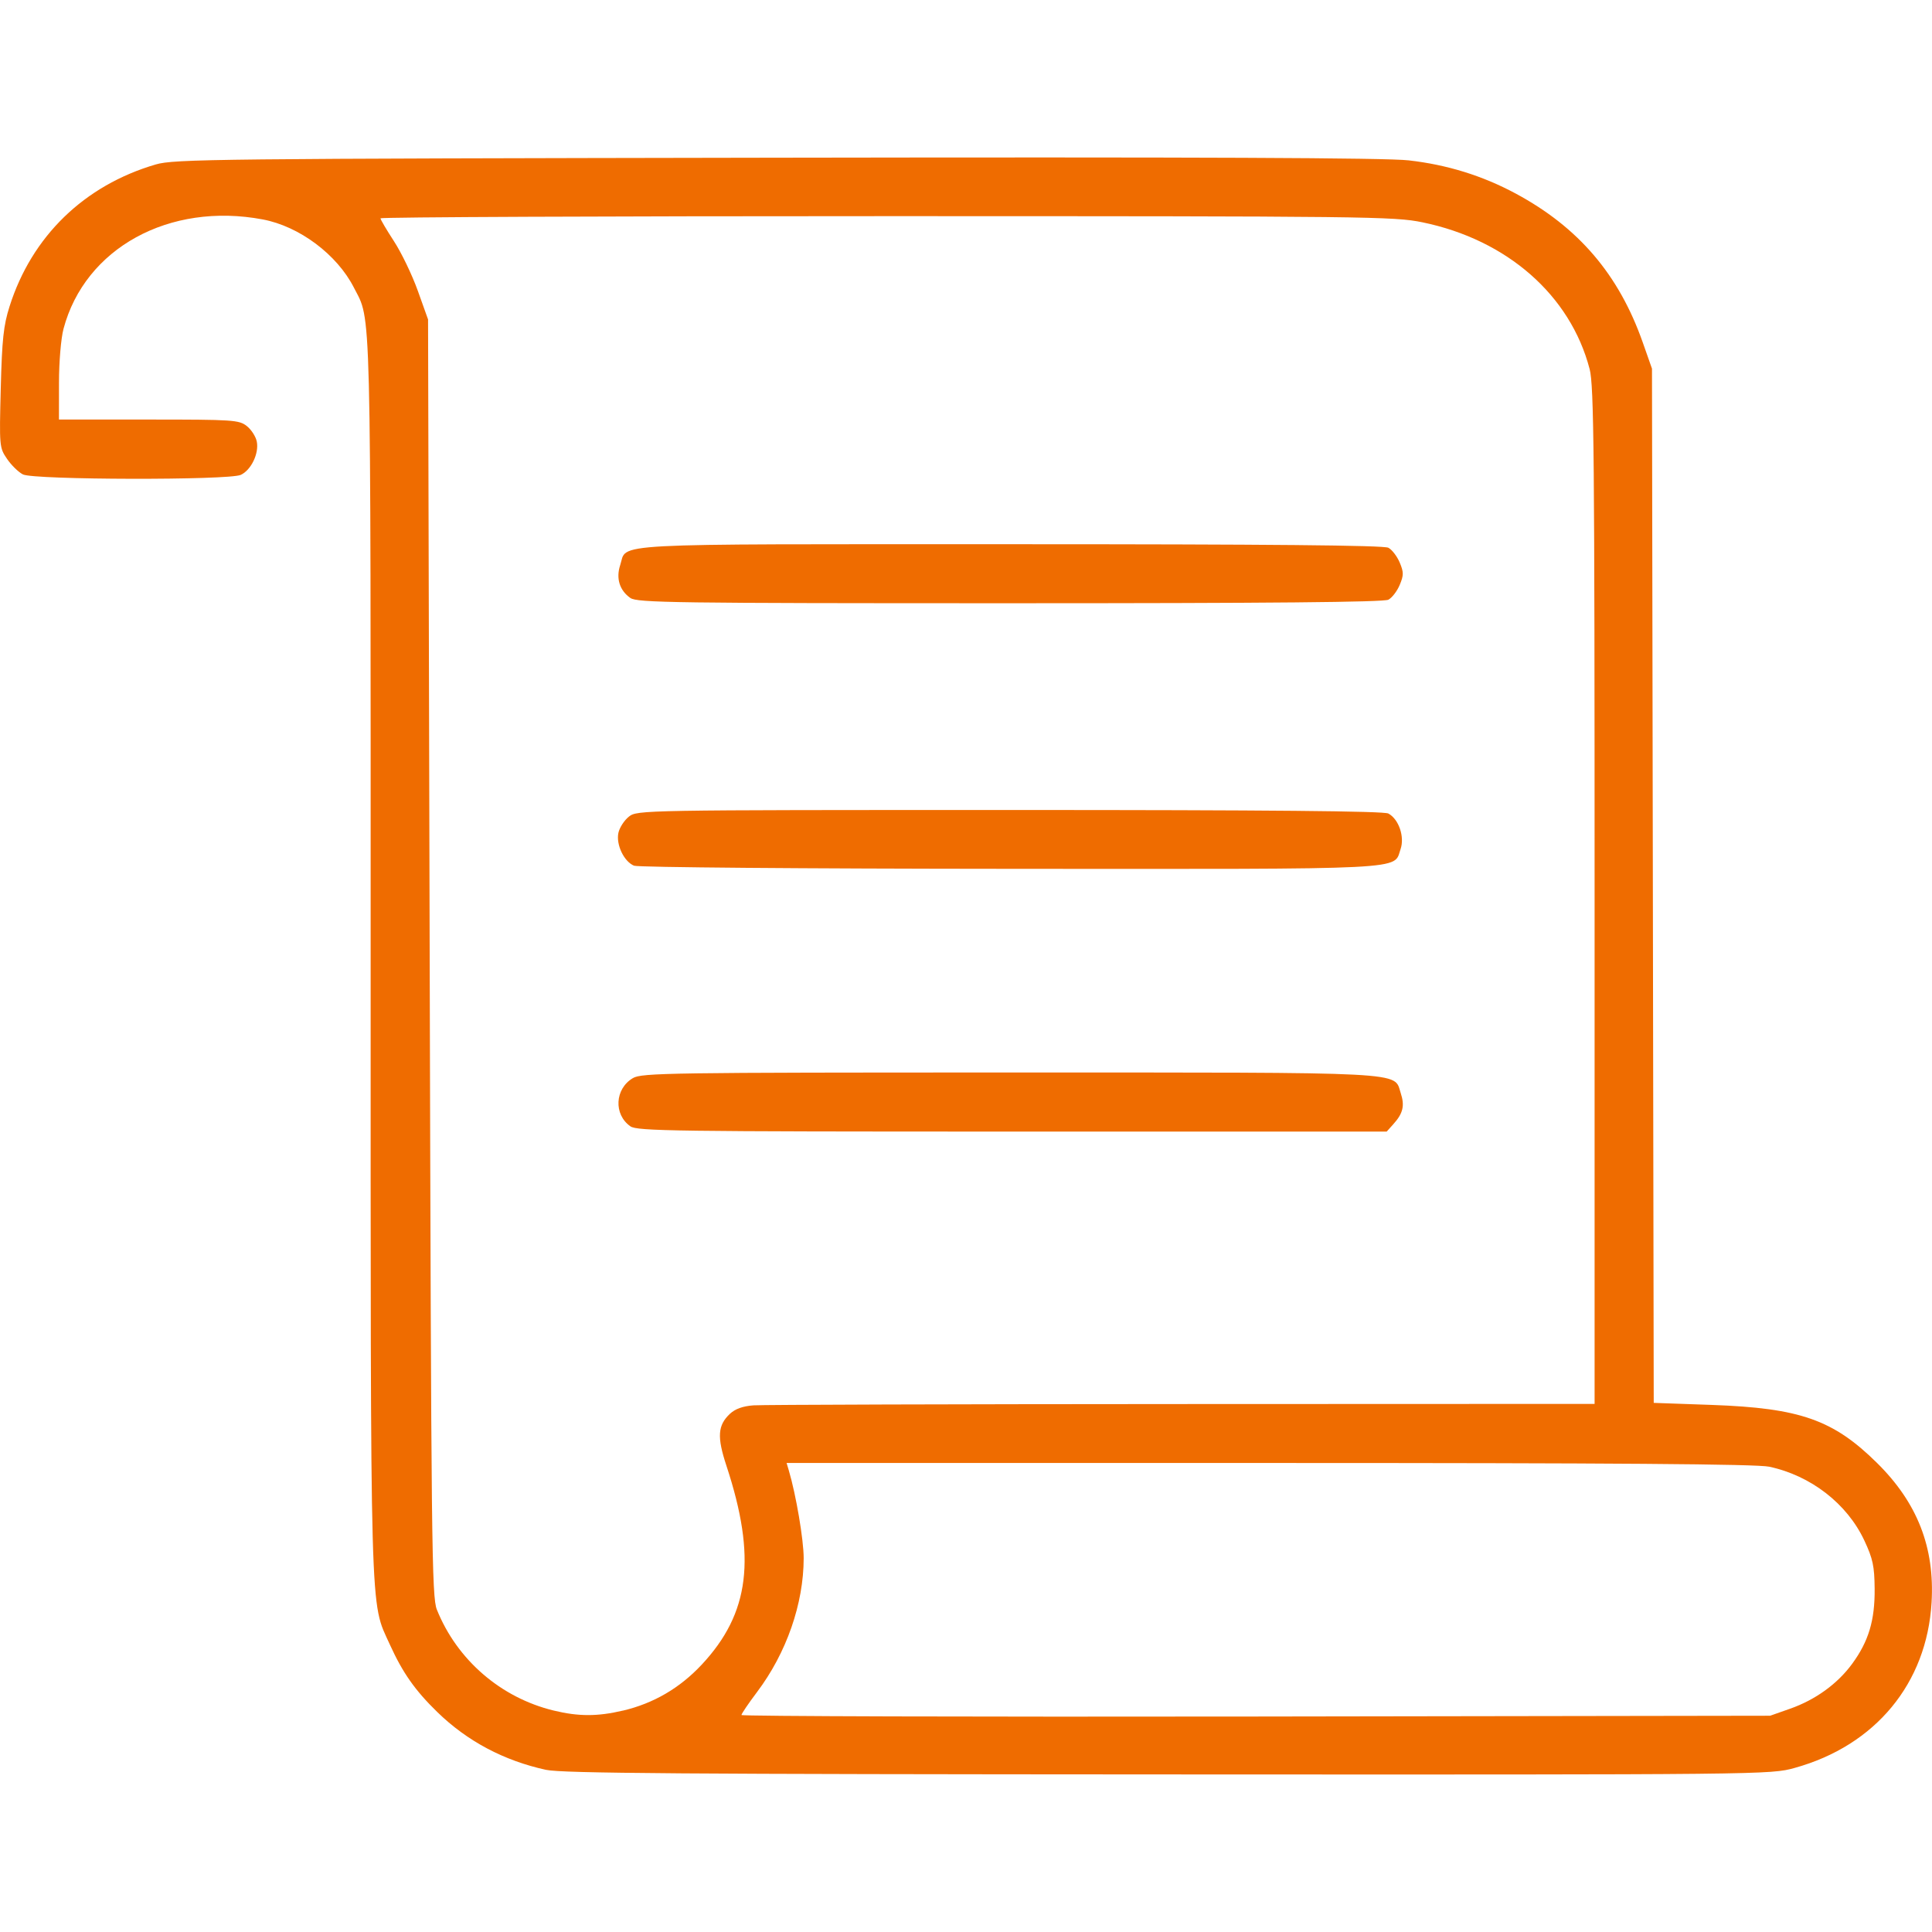 <?xml version="1.0" encoding="UTF-8" standalone="no"?>
<!-- Created with Inkscape (http://www.inkscape.org/) -->

<svg
   width="64"
   height="64"
   viewBox="0 0 64 64"
   version="1.1"
   id="svg1"
   xml:space="preserve"
   inkscape:version="1.4.2 (ebf0e94, 2025-05-08)"
   sodipodi:docname="historie.svg"
   xmlns:inkscape="http://www.inkscape.org/namespaces/inkscape"
   xmlns:sodipodi="http://sodipodi.sourceforge.net/DTD/sodipodi-0.dtd"
   xmlns="http://www.w3.org/2000/svg"
   xmlns:svg="http://www.w3.org/2000/svg"><sodipodi:namedview
     id="namedview1"
     pagecolor="#ffffff"
     bordercolor="#000000"
     borderopacity="0.25"
     inkscape:showpageshadow="2"
     inkscape:pageopacity="0.0"
     inkscape:pagecheckerboard="0"
     inkscape:deskcolor="#d1d1d1"
     inkscape:document-units="mm"
     inkscape:zoom="0.78840488"
     inkscape:cx="396.36995"
     inkscape:cy="561.25984"
     inkscape:window-width="1920"
     inkscape:window-height="1129"
     inkscape:window-x="766"
     inkscape:window-y="1432"
     inkscape:window-maximized="1"
     inkscape:current-layer="layer1" /><defs
     id="defs1" /><g
     inkscape:label="Vrstva 1"
     inkscape:groupmode="layer"
     id="layer1"><path
       style="fill:#ef6c00;fill-opacity:1;stroke-width:0.411"
       d="M 18.094,58.63 C 16.692,58.324 15.482,57.682 14.488,56.716 13.75,55.998 13.338,55.413 12.912,54.473 12.249,53.011 12.278,54.053 12.278,31.683 12.278,9.592 12.305,10.668 11.723,9.527 11.164,8.43 9.916,7.497 8.704,7.269 5.609,6.686 2.815,8.22 2.104,10.892 c -0.084,0.314 -0.15,1.096 -0.15,1.783 l -0.001,1.223 H 4.927 c 2.799,0 2.991,0.013 3.248,0.215 0.15,0.118 0.3,0.351 0.332,0.516 0.077,0.394 -0.19,0.946 -0.532,1.102 -0.4,0.182 -6.852,0.168 -7.215,-0.015 -0.148,-0.075 -0.385,-0.306 -0.527,-0.515 -0.254,-0.372 -0.257,-0.414 -0.208,-2.335 0.042,-1.625 0.091,-2.086 0.292,-2.717 C 1.053,7.827 2.79,6.141 5.159,5.448 5.768,5.269 7.111,5.255 25.702,5.224 c 14.077,-0.023 20.204,0.003 20.959,0.088 1.275,0.144 2.445,0.507 3.544,1.097 2.086,1.121 3.422,2.686 4.213,4.933 l 0.306,0.87 0.029,17.13 0.029,17.13 1.927,0.068 c 2.919,0.104 4.021,0.491 5.47,1.922 1.336,1.319 1.914,2.796 1.807,4.62 -0.157,2.682 -1.86,4.741 -4.533,5.482 -0.808,0.224 -0.906,0.225 -20.76,0.216 -16.005,-0.007 -20.077,-0.037 -20.6,-0.151 z m 41.206,-2.027 c 0.837,-0.294 1.567,-0.822 2.052,-1.483 0.549,-0.748 0.757,-1.442 0.748,-2.489 -0.007,-0.752 -0.058,-0.994 -0.342,-1.601 C 61.187,49.811 59.985,48.879 58.605,48.586 58.193,48.498 53.473,48.463 42.043,48.463 H 26.057 l 0.073,0.245 c 0.24,0.81 0.493,2.301 0.493,2.908 -9.68e-4,1.509 -0.57,3.141 -1.545,4.435 -0.284,0.377 -0.516,0.719 -0.516,0.761 0,0.042 7.667,0.064 17.038,0.05 L 58.638,56.836 Z m -38.662,0.063 c 1.012,-0.239 1.881,-0.746 2.606,-1.521 1.593,-1.703 1.822,-3.553 0.817,-6.599 -0.312,-0.947 -0.286,-1.331 0.118,-1.711 0.175,-0.164 0.427,-0.255 0.782,-0.281 0.288,-0.021 6.675,-0.04 14.193,-0.043 l 13.669,-0.005 V 29.682 c 0,-14.644 -0.021,-16.907 -0.164,-17.455 C 52.022,9.783 49.928,7.944 47.123,7.365 46.185,7.171 45.325,7.161 29.371,7.16 20.149,7.159 12.604,7.192 12.604,7.232 c 0,0.041 0.202,0.383 0.448,0.761 0.246,0.378 0.601,1.115 0.788,1.638 l 0.34,0.951 0.054,21.142 c 0.05,19.514 0.068,21.177 0.238,21.598 0.669,1.665 2.119,2.918 3.869,3.342 0.824,0.2 1.453,0.2 2.296,0.001 z M 20.883,37.311 c -0.561,-0.393 -0.518,-1.242 0.082,-1.597 0.292,-0.173 1.193,-0.186 12.448,-0.186 13.418,0 12.752,-0.035 12.987,0.679 0.139,0.42 0.079,0.675 -0.244,1.033 l -0.22,0.245 h -12.403 c -11.196,0 -12.427,-0.017 -12.651,-0.174 z m 0.124,-8.632 c -0.336,-0.135 -0.606,-0.702 -0.521,-1.092 0.038,-0.174 0.195,-0.415 0.348,-0.536 0.275,-0.216 0.418,-0.219 12.608,-0.219 8.624,0 12.396,0.035 12.549,0.117 0.345,0.185 0.546,0.773 0.404,1.181 -0.242,0.695 0.478,0.659 -12.943,0.651 -6.81,-0.004 -12.312,-0.049 -12.446,-0.103 z m -0.124,-8.869 c -0.359,-0.252 -0.483,-0.652 -0.338,-1.091 0.245,-0.742 -0.698,-0.691 12.907,-0.691 8.617,0 12.386,0.035 12.54,0.117 0.121,0.065 0.289,0.285 0.375,0.489 0.135,0.322 0.135,0.421 0,0.743 -0.085,0.204 -0.254,0.425 -0.375,0.489 -0.153,0.082 -3.922,0.117 -12.54,0.117 -11.12,0 -12.344,-0.017 -12.569,-0.174 z"
       id="path1" /></g></svg>
